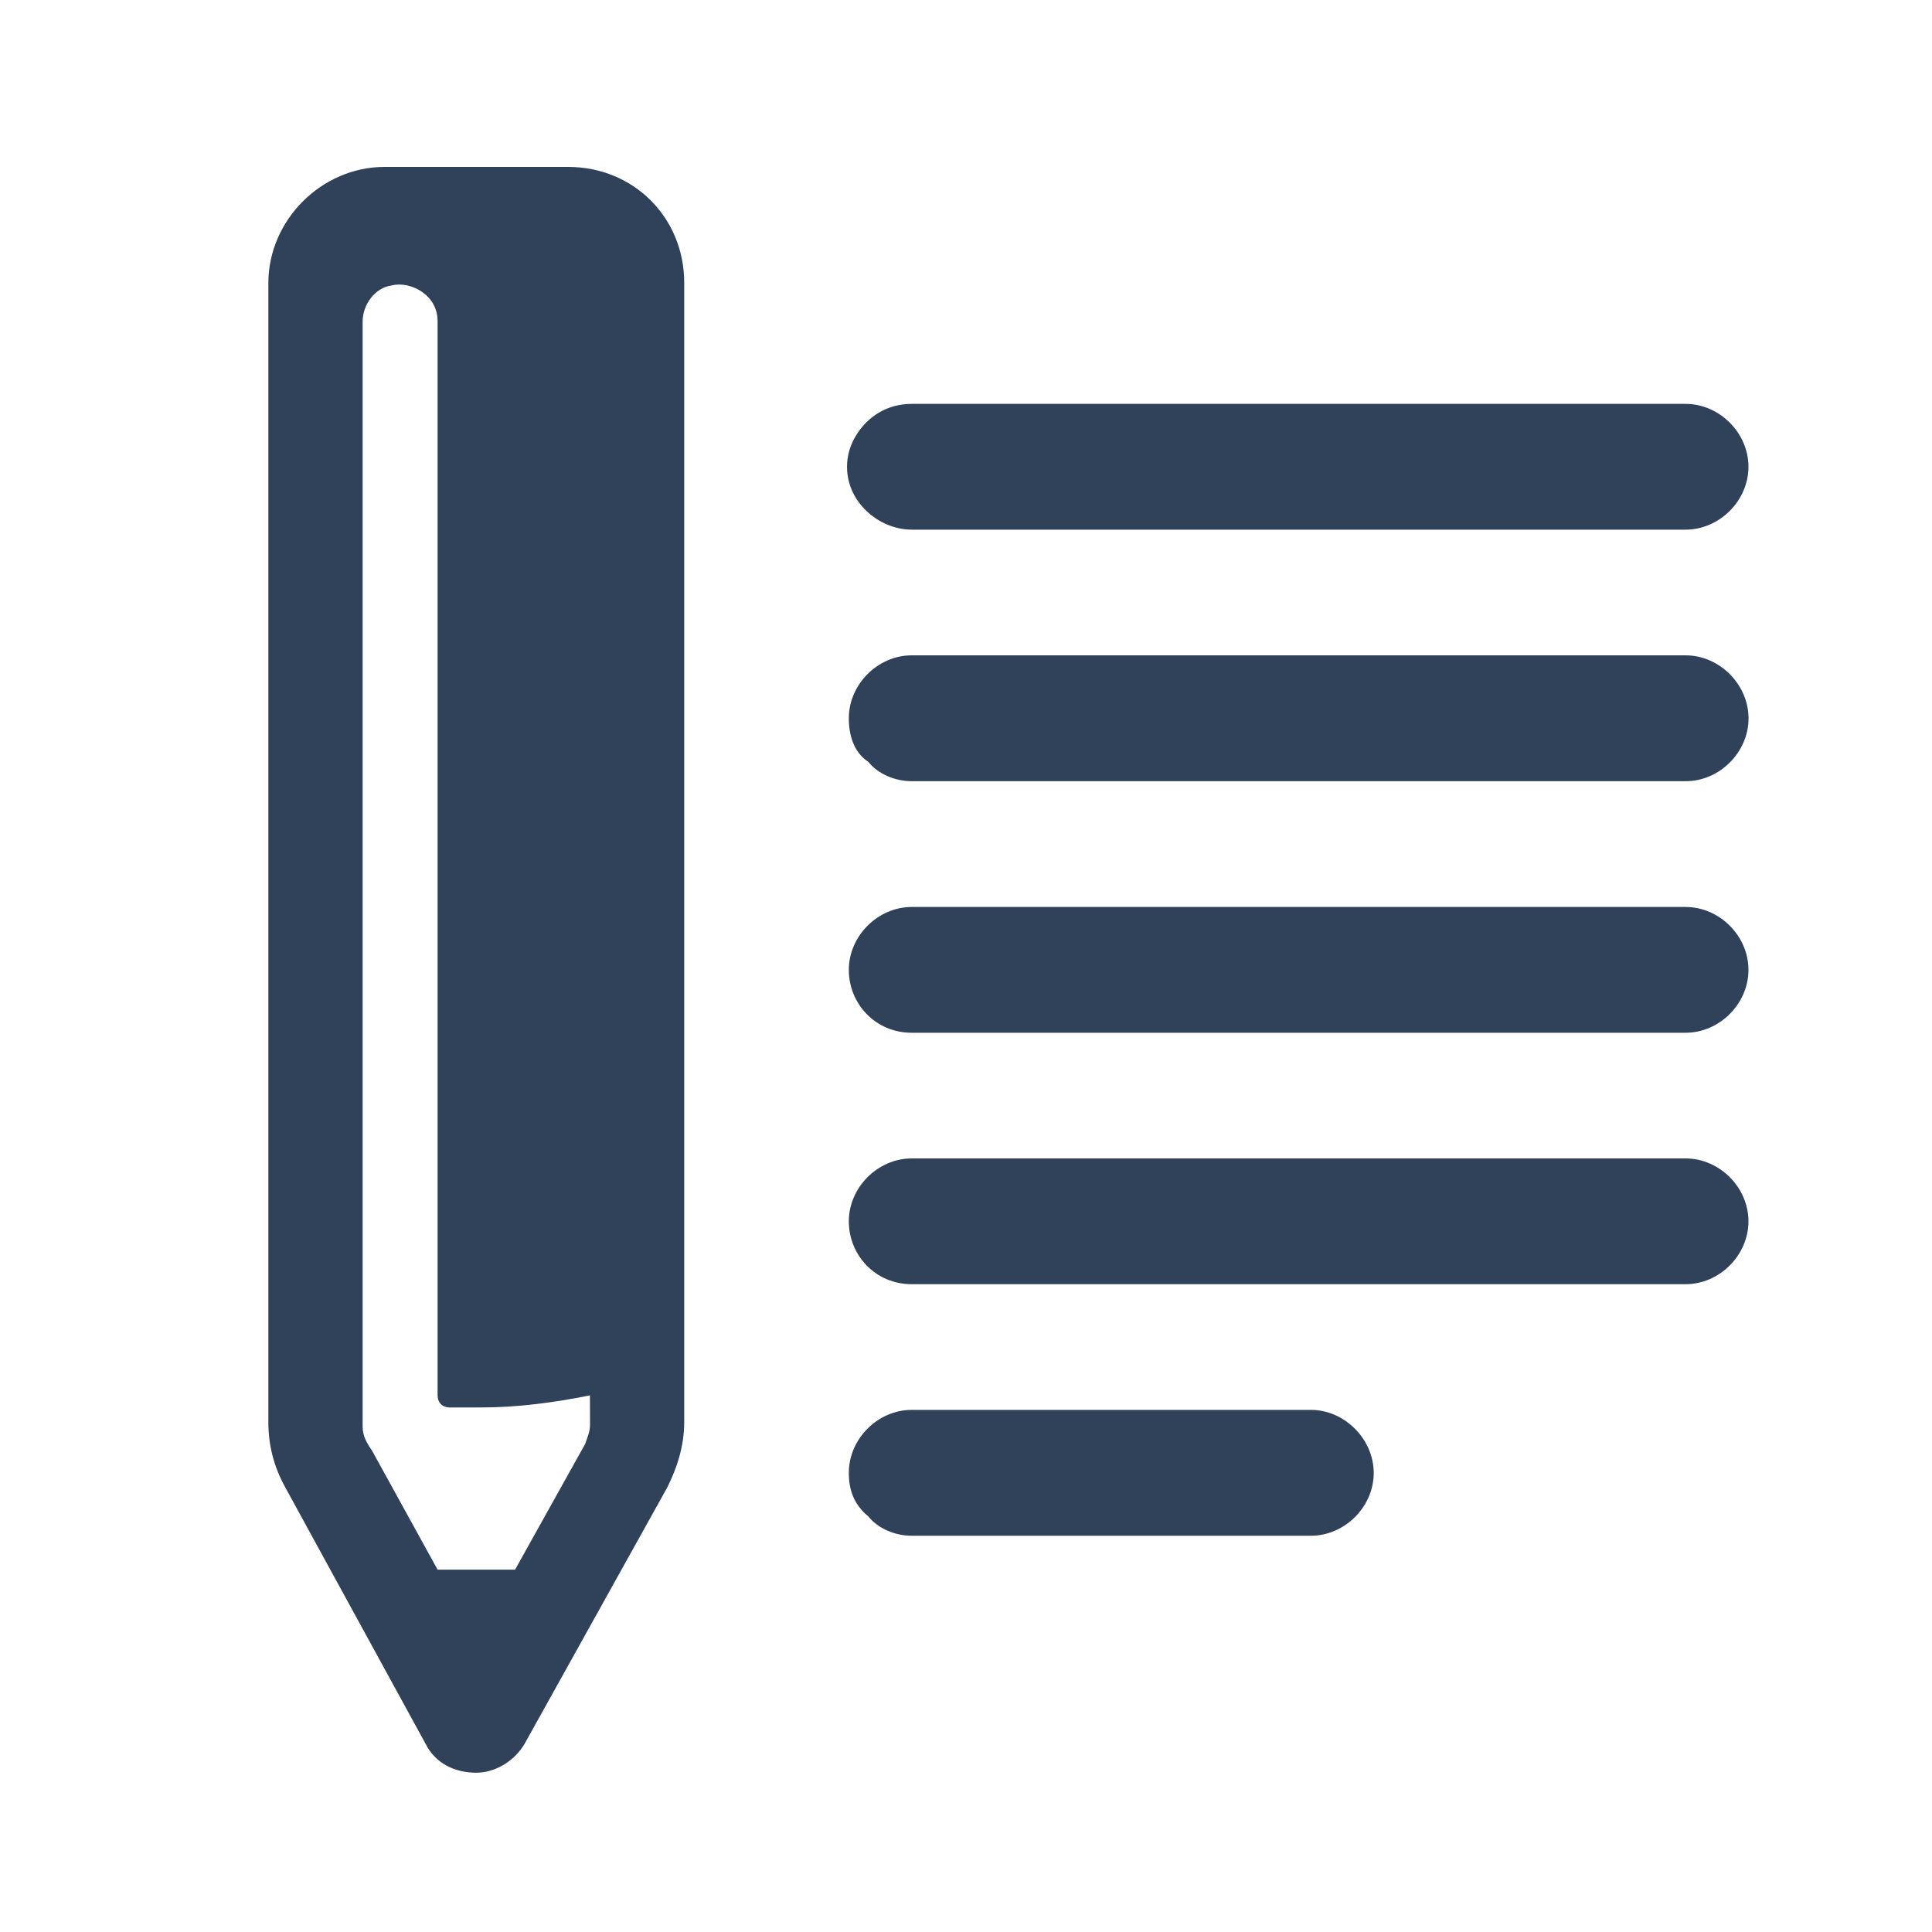 <?xml version="1.0" encoding="utf-8"?>
<!-- Generator: Adobe Illustrator 23.0.6, SVG Export Plug-In . SVG Version: 6.00 Build 0)  -->
<svg version="1.1" id="Layer_1" xmlns="http://www.w3.org/2000/svg" xmlns:xlink="http://www.w3.org/1999/xlink" x="0px" y="0px"
	 viewBox="0 0 200 200" style="enable-background:new 0 0 200 200;" xml:space="preserve">
<style type="text/css">
	.st0{fill:#30415A;}
</style>
<g>
	<path class="st0" d="M58.83,17.28H39.8c-6.51,0-12.02,5.51-12.02,12.02v117.91c0,2.25,0.5,4.51,1.75,6.76l14.52,26.54
		c1,2.01,3,3,5.25,3c2.01,0,4-1.25,5.01-3l14.77-26.54c1-2.01,1.75-4.26,1.75-6.76V29.29C70.84,22.53,65.59,17.28,58.83,17.28z
		 M61.08,147.46c0,0.75-0.25,1.25-0.5,2.01l-7.26,13.02H45.3l-6.76-12.27c-0.5-0.75-1-1.5-1-2.5V33.3c0-1.75,1.25-3.51,3-3.75
		c1-0.25,2.25,0,3.26,0.75c1,0.75,1.5,1.75,1.5,3v111.15c0,0.75,0.5,1.25,1.25,1.25c1,0,2.01,0,3.26,0c3.75,0,7.51-0.5,11.26-1.25
		L61.08,147.46z"/>
	<path class="st0" d="M174.49,93.89H94.38c-3.51,0-6.51,3-6.51,6.51c0,3.51,2.75,6.51,6.51,6.51h80.11c3.51,0,6.51-3,6.51-6.51
		C181,96.88,178,93.89,174.49,93.89z"/>
	<path class="st0" d="M94.38,54.83h80.11c3.51,0,6.51-3,6.51-6.51c0-3.51-3-6.51-6.51-6.51H94.38c-2.5,0-4.51,1.25-5.76,3.26
		c-1.25,2.01-1.25,4.51,0,6.51C89.87,53.57,92.12,54.83,94.38,54.83z"/>
	<path class="st0" d="M174.49,67.84H94.38c-3.51,0-6.51,3-6.51,6.51c0,1.75,0.5,3.51,2.01,4.51c1,1.25,2.75,2.01,4.51,2.01h80.11
		c3.51,0,6.51-3,6.51-6.51C181,70.85,178,67.84,174.49,67.84z"/>
	<path class="st0" d="M135.69,145.95H94.38c-3.51,0-6.51,3-6.51,6.51c0,1.75,0.5,3.26,2.01,4.51c1,1.25,2.75,2.01,4.51,2.01h41.31
		c3.51,0,6.51-3,6.51-6.51C142.19,148.96,139.19,145.95,135.69,145.95z"/>
	<path class="st0" d="M174.49,119.92H94.38c-3.51,0-6.51,3-6.51,6.51c0,3.51,2.75,6.51,6.51,6.51h80.11c3.51,0,6.51-3,6.51-6.51
		C181,122.92,178,119.92,174.49,119.92z"/>
</g>
</svg>

